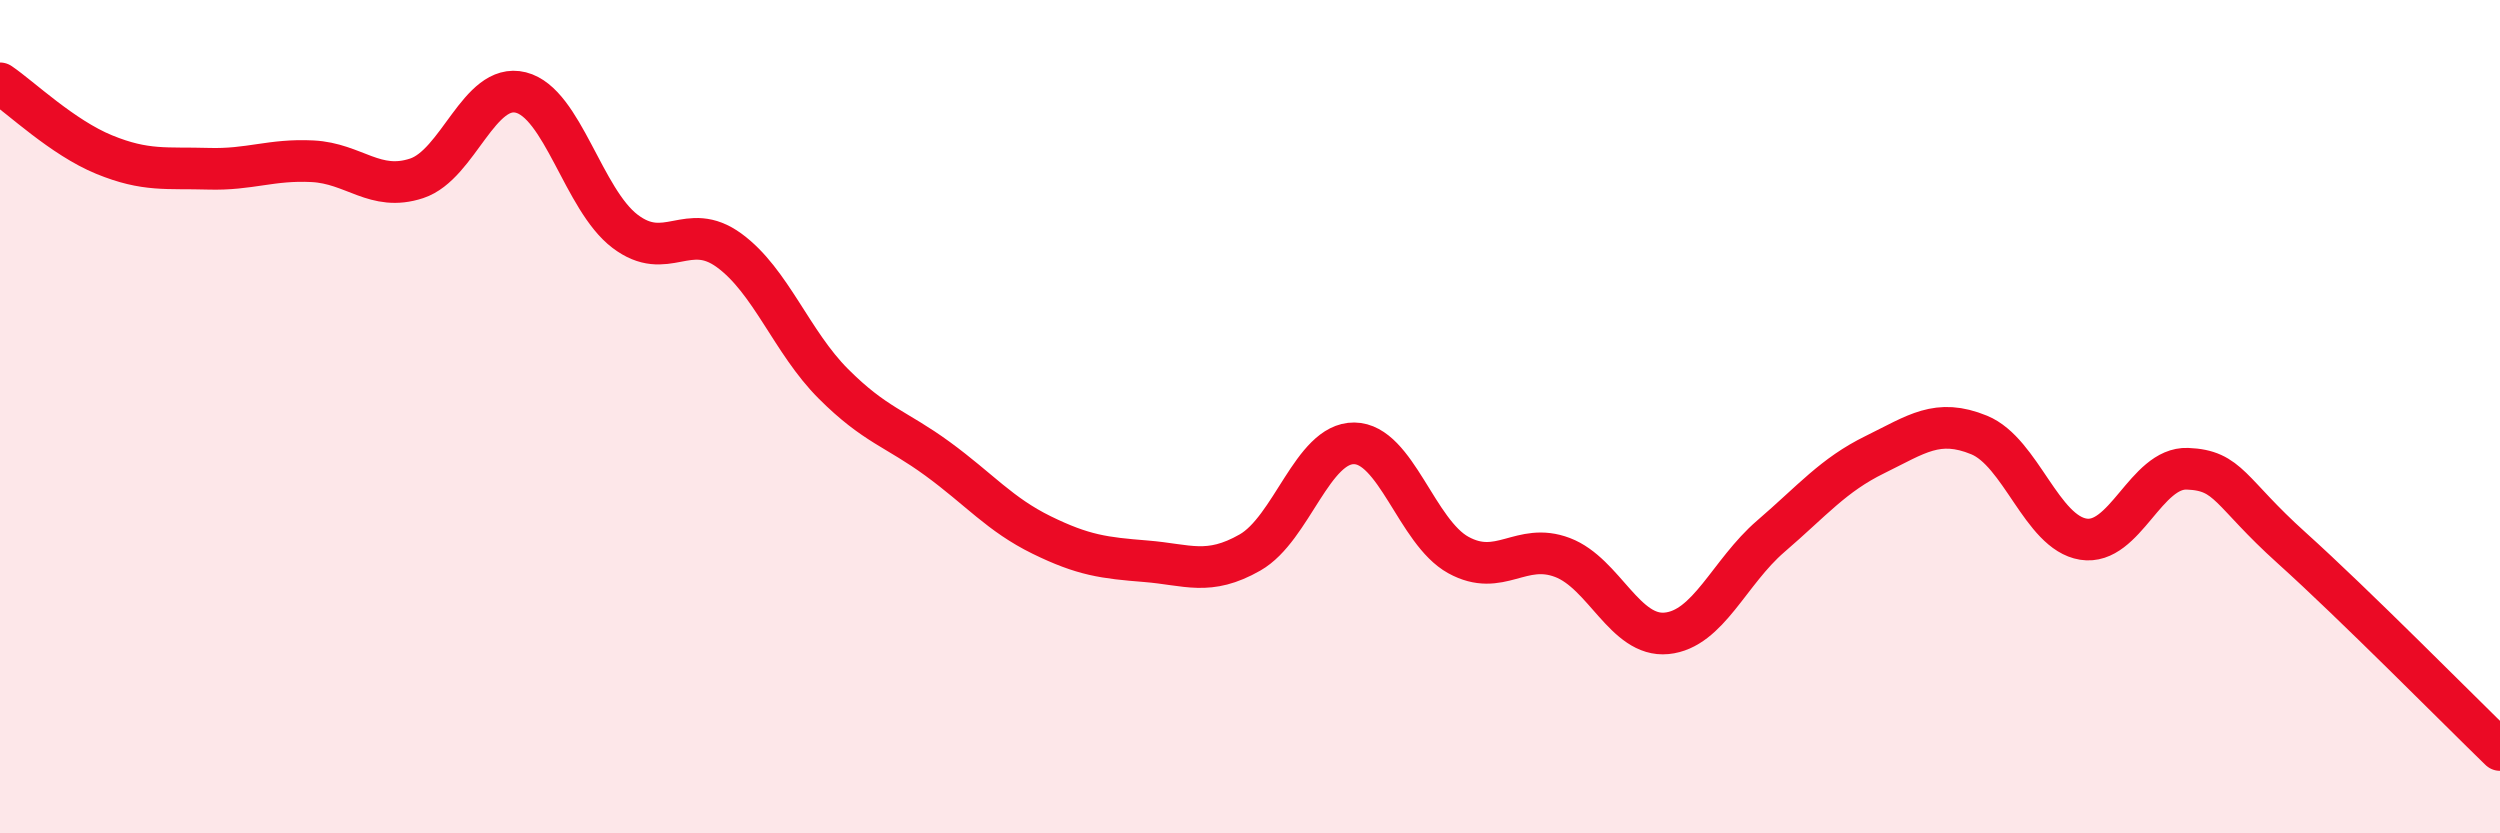 
    <svg width="60" height="20" viewBox="0 0 60 20" xmlns="http://www.w3.org/2000/svg">
      <path
        d="M 0,2 C 0.5,2.34 1.5,3.3 2.5,3.71 C 3.5,4.12 4,4.02 5,4.05 C 6,4.08 6.5,3.82 7.5,3.87 C 8.5,3.92 9,4.61 10,4.28 C 11,3.95 11.5,1.97 12.5,2.22 C 13.5,2.47 14,4.79 15,5.55 C 16,6.31 16.5,5.28 17.5,6.01 C 18.5,6.74 19,8.21 20,9.21 C 21,10.21 21.5,10.28 22.5,11.01 C 23.5,11.74 24,12.35 25,12.84 C 26,13.33 26.5,13.39 27.5,13.47 C 28.5,13.55 29,13.83 30,13.26 C 31,12.69 31.5,10.63 32.5,10.64 C 33.5,10.65 34,12.77 35,13.32 C 36,13.87 36.5,13 37.5,13.38 C 38.5,13.76 39,15.3 40,15.2 C 41,15.1 41.5,13.73 42.5,12.87 C 43.5,12.01 44,11.4 45,10.91 C 46,10.42 46.5,10.03 47.5,10.44 C 48.5,10.85 49,12.78 50,12.94 C 51,13.1 51.5,11.21 52.5,11.25 C 53.5,11.29 53.5,11.8 55,13.15 C 56.5,14.5 59,17.03 60,18L60 20L0 20Z"
        fill="#EB0A25"
        opacity="0.1"
        stroke-linecap="round"
        stroke-linejoin="round"
      />
      <path
        d="M 0,2 C 0.5,2.34 1.5,3.3 2.5,3.71 C 3.5,4.12 4,4.02 5,4.05 C 6,4.08 6.5,3.82 7.5,3.87 C 8.5,3.92 9,4.61 10,4.28 C 11,3.95 11.5,1.97 12.5,2.22 C 13.5,2.47 14,4.79 15,5.55 C 16,6.31 16.5,5.28 17.5,6.01 C 18.5,6.74 19,8.21 20,9.21 C 21,10.21 21.5,10.28 22.5,11.01 C 23.5,11.74 24,12.35 25,12.84 C 26,13.33 26.5,13.39 27.5,13.47 C 28.5,13.55 29,13.83 30,13.26 C 31,12.69 31.5,10.63 32.5,10.64 C 33.5,10.65 34,12.77 35,13.32 C 36,13.87 36.5,13 37.5,13.38 C 38.5,13.76 39,15.3 40,15.2 C 41,15.1 41.5,13.73 42.5,12.87 C 43.5,12.01 44,11.4 45,10.91 C 46,10.42 46.5,10.03 47.5,10.44 C 48.5,10.85 49,12.78 50,12.94 C 51,13.1 51.5,11.21 52.5,11.25 C 53.5,11.29 53.5,11.8 55,13.15 C 56.5,14.5 59,17.03 60,18"
        stroke="#EB0A25"
        stroke-width="1"
        fill="none"
        stroke-linecap="round"
        stroke-linejoin="round"
      />
    </svg>
  